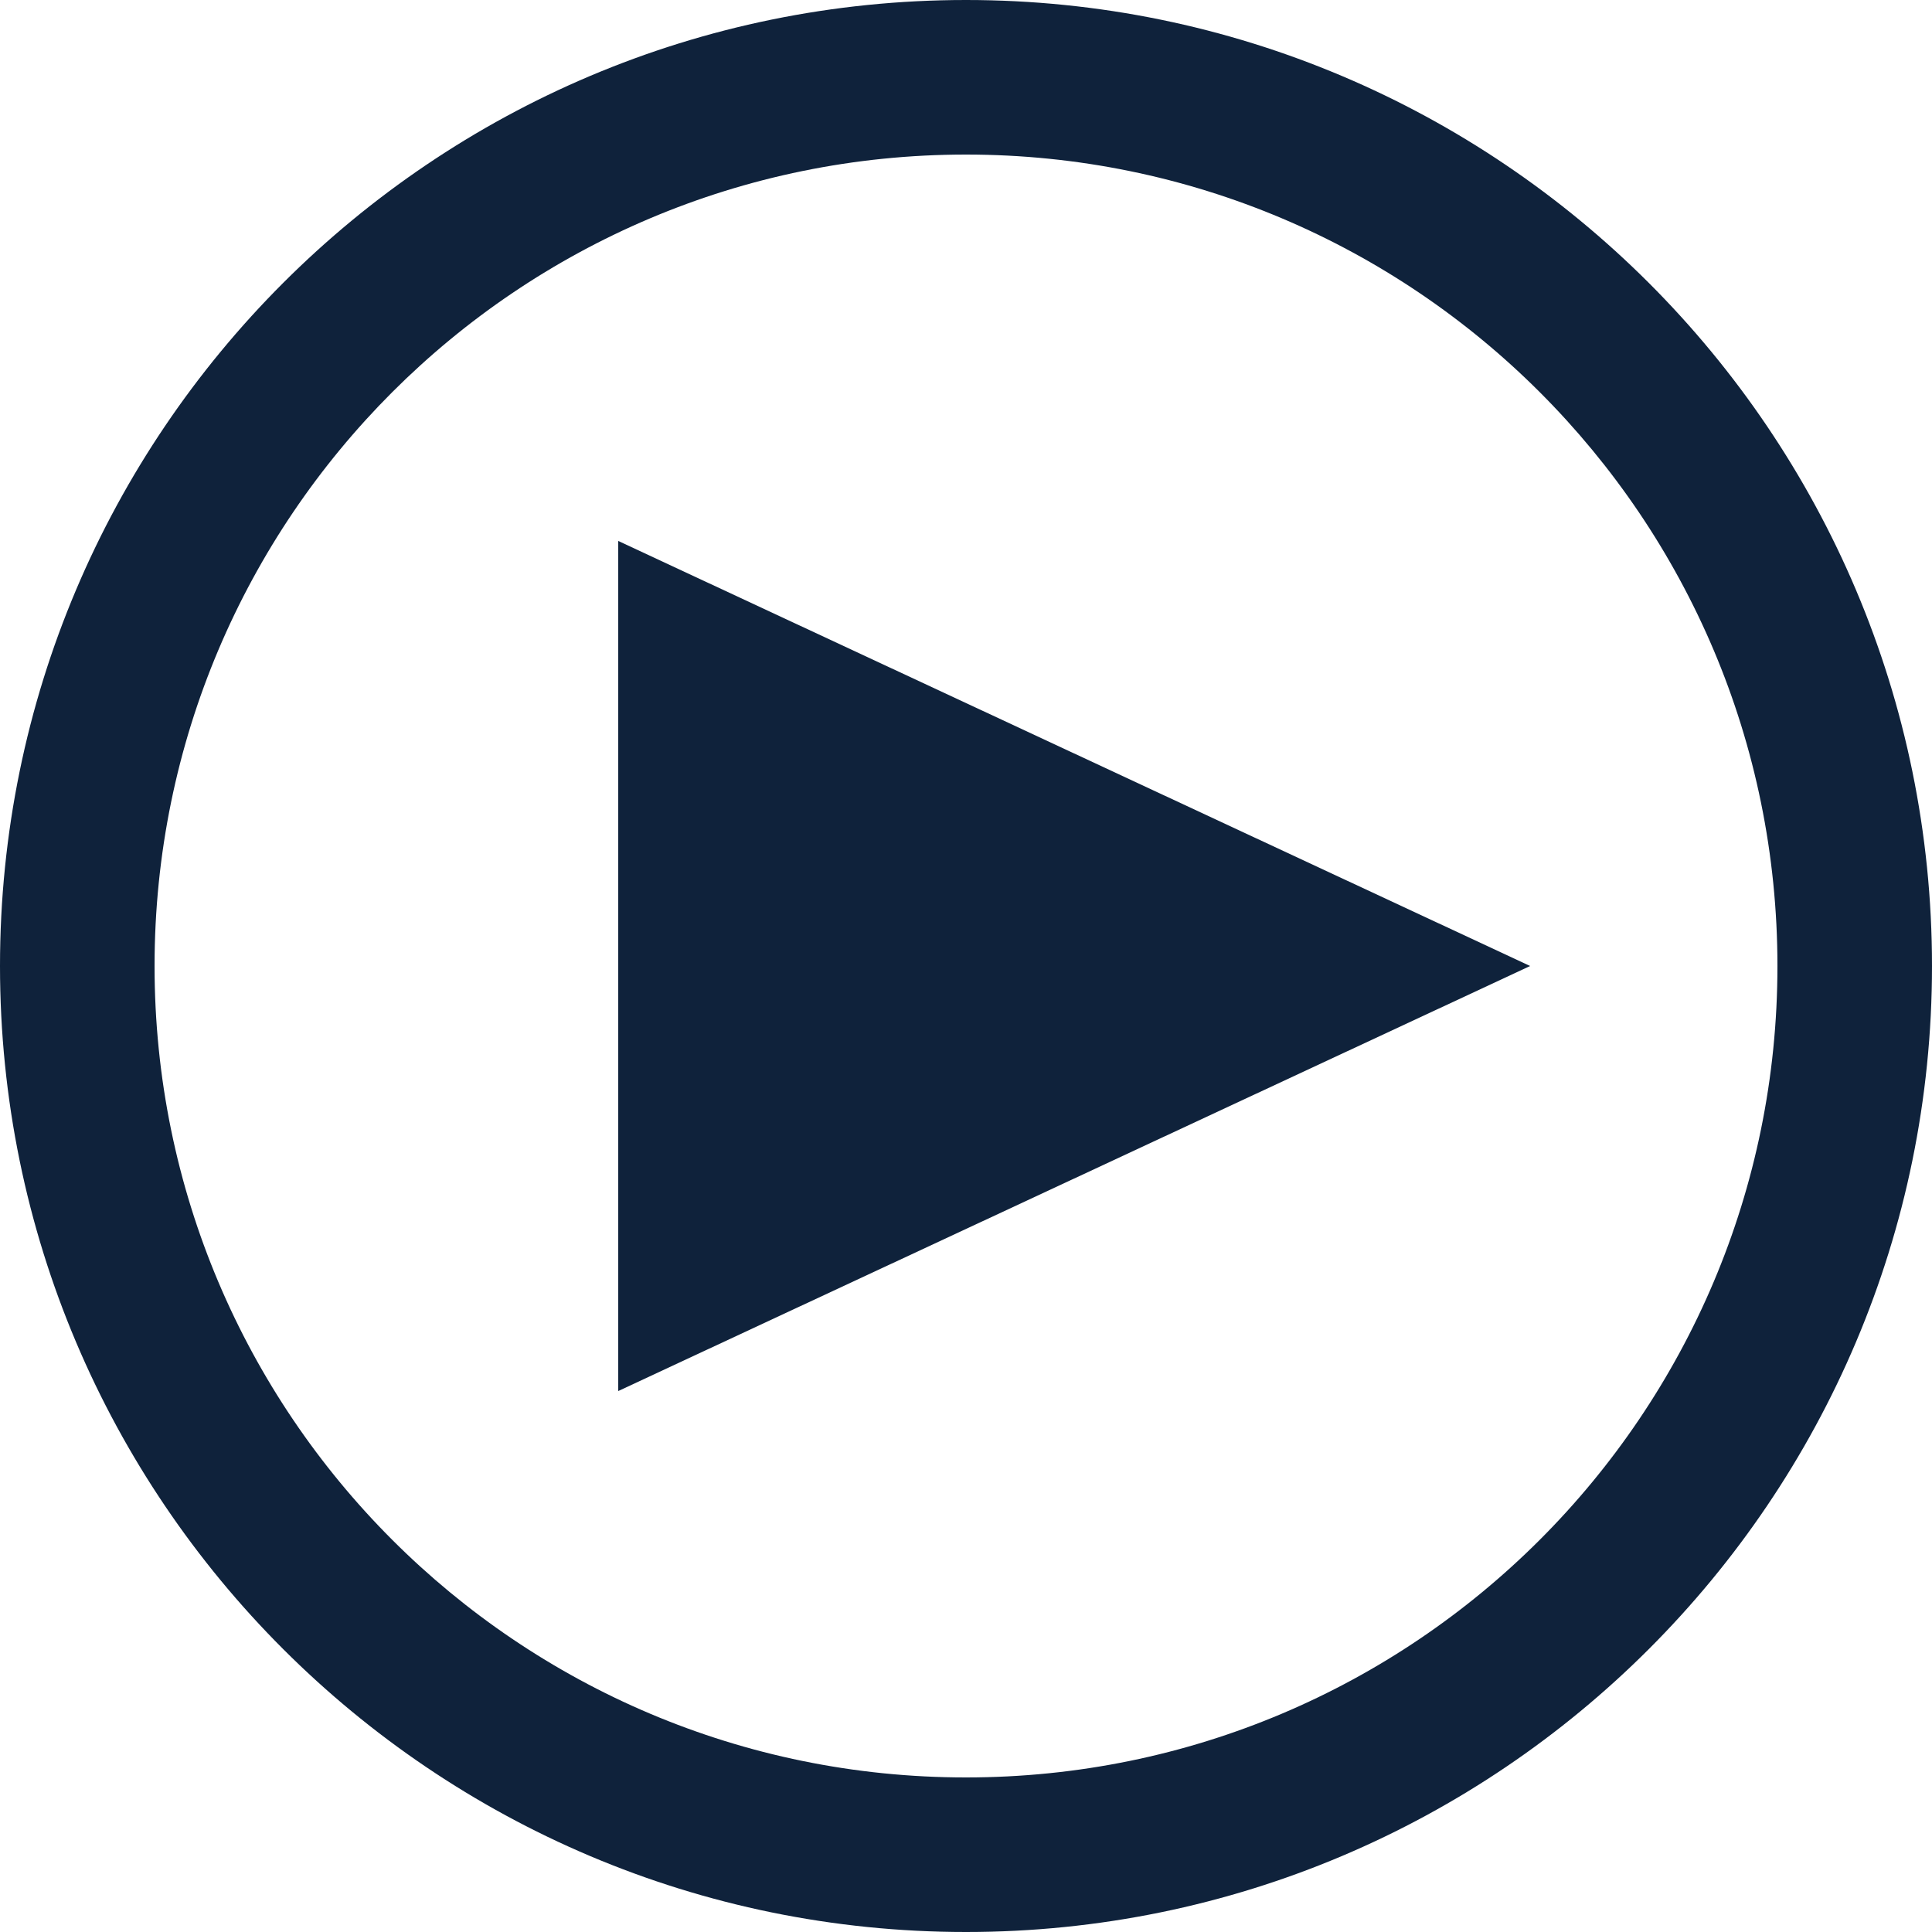 <?xml version="1.0" encoding="UTF-8"?>
<svg id="Calque_1" data-name="Calque 1" xmlns="http://www.w3.org/2000/svg" viewBox="0 0 25 25">
  <defs>
    <style>
      .cls-1 {
        fill: #0f223b;
      }
    </style>
  </defs>
  <path class="cls-1" d="M12.5,2c5.8,0,10.5,4.7,10.5,10.5s-4.7,10.5-10.5,10.5S2,18.3,2,12.5,6.7,2,12.5,2M12.5,0C5.6,0,0,5.6,0,12.5s5.6,12.5,12.5,12.5,12.5-5.6,12.5-12.5S19.4,0,12.5,0h0Z"/>
  <polygon class="cls-1" points="19.8 12.5 8 7 8 18 19.8 12.5 8 7 8 18 19.8 12.5"/>
</svg>